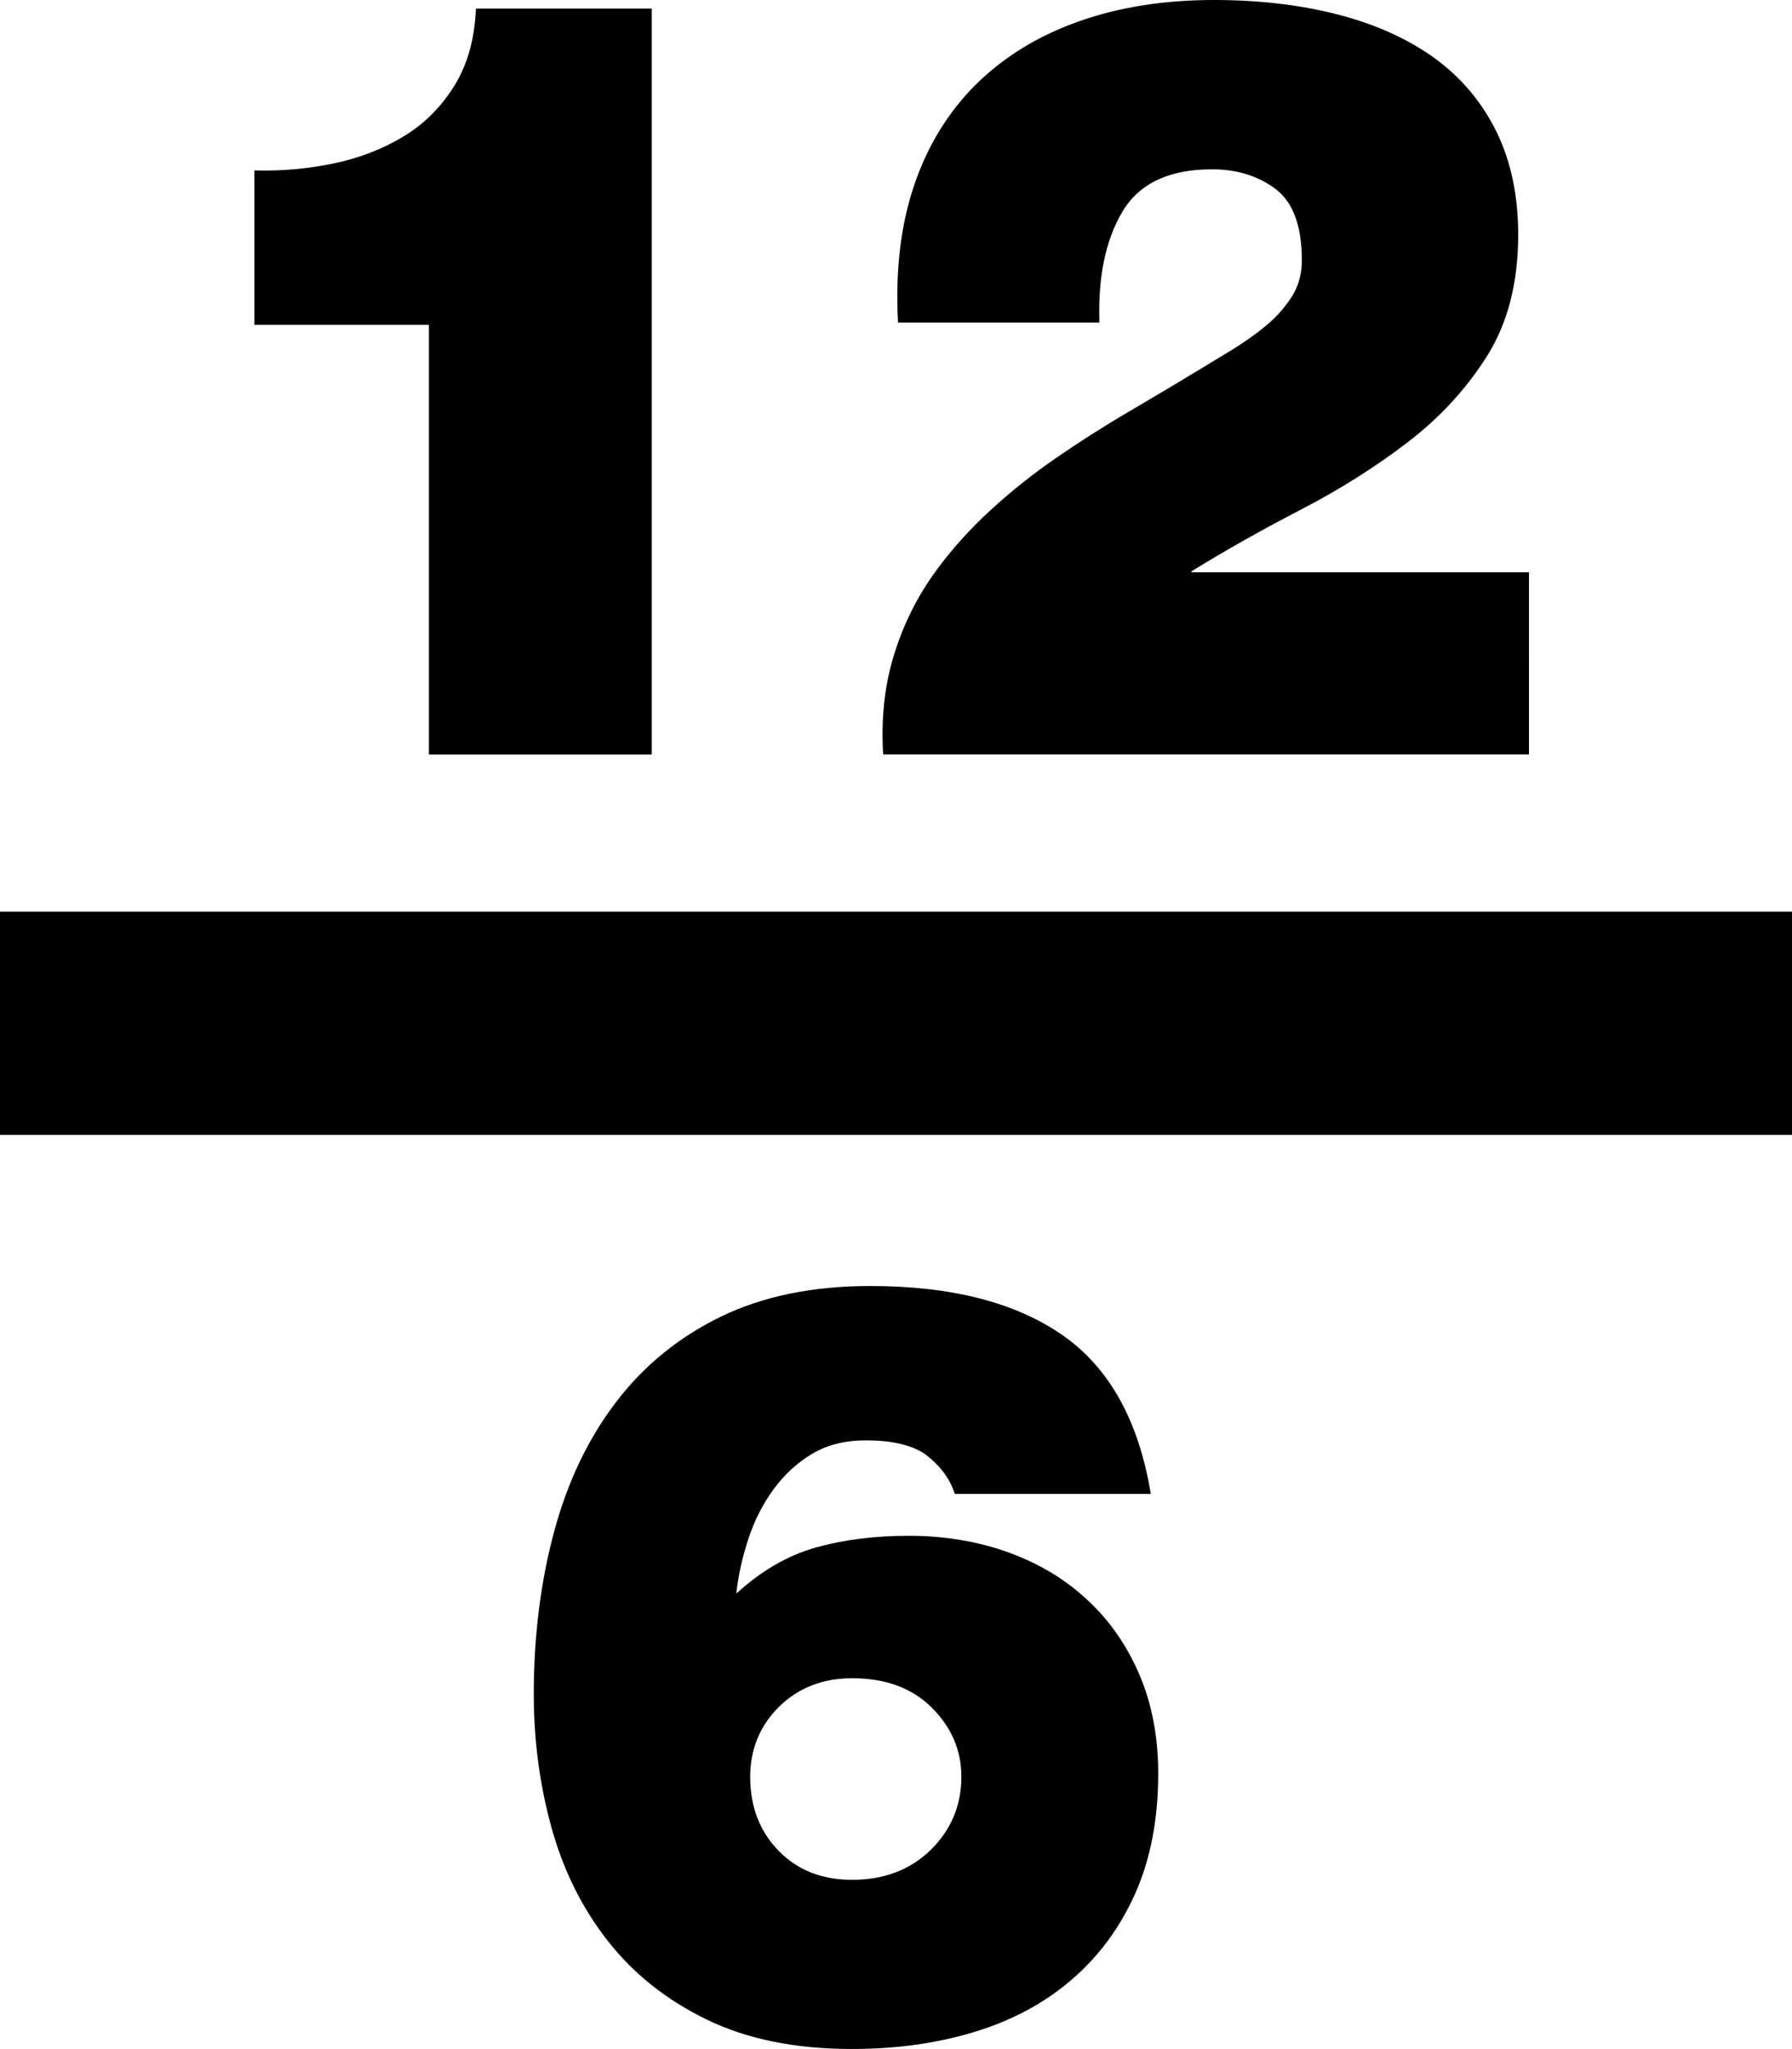 <?xml version="1.0" encoding="iso-8859-1"?>
<!-- Generator: Adobe Illustrator 16.0.0, SVG Export Plug-In . SVG Version: 6.00 Build 0)  -->
<!DOCTYPE svg PUBLIC "-//W3C//DTD SVG 1.1//EN" "http://www.w3.org/Graphics/SVG/1.1/DTD/svg11.dtd">
<svg version="1.1" id="Layer_1" xmlns="http://www.w3.org/2000/svg" xmlns:xlink="http://www.w3.org/1999/xlink" x="0px" y="0px"
	 width="23.615px" height="26.988px" viewBox="0 0 23.615 26.988" style="enable-background:new 0 0 23.615 26.988;"
	 xml:space="preserve">
<g>
	<rect y="12.008" width="23.615" height="2.94"/>
	<path d="M5.651,9.937h2.938V0.113H6.272C6.255,0.518,6.158,0.858,5.983,1.137c-0.174,0.277-0.397,0.5-0.67,0.663
		C5.041,1.964,4.735,2.082,4.396,2.153c-0.339,0.07-0.687,0.102-1.044,0.092v2.033h2.3V9.937z"/>
	<path d="M20.148,7.538h-4.446V7.524c0.461-0.283,0.946-0.556,1.453-0.818c0.509-0.264,0.975-0.559,1.398-0.883
		s0.772-0.703,1.045-1.136c0.271-0.433,0.409-0.965,0.409-1.595c0-0.518-0.097-0.972-0.289-1.362
		c-0.193-0.391-0.467-0.713-0.818-0.968c-0.354-0.253-0.777-0.444-1.271-0.571C17.136,0.064,16.592,0,15.998,0
		c-0.658,0-1.254,0.094-1.785,0.283c-0.531,0.188-0.979,0.463-1.348,0.825c-0.366,0.363-0.641,0.807-0.819,1.334
		c-0.178,0.526-0.248,1.128-0.212,1.806h2.654c-0.02-0.602,0.082-1.089,0.304-1.461c0.221-0.371,0.614-0.557,1.179-0.557
		c0.329,0,0.609,0.087,0.84,0.26c0.229,0.174,0.345,0.488,0.345,0.939c0,0.179-0.044,0.339-0.133,0.479
		c-0.091,0.141-0.203,0.269-0.339,0.381c-0.137,0.113-0.282,0.216-0.438,0.312c-0.155,0.093-0.295,0.178-0.417,0.253
		c-0.31,0.188-0.631,0.379-0.96,0.572c-0.329,0.192-0.646,0.395-0.952,0.606c-0.307,0.211-0.594,0.44-0.861,0.685
		c-0.268,0.245-0.506,0.508-0.714,0.791c-0.243,0.33-0.43,0.697-0.556,1.102c-0.128,0.404-0.177,0.847-0.148,1.326h8.511V7.538z"/>
	<path d="M14.332,21.075c-0.291-0.273-0.639-0.482-1.044-0.629c-0.404-0.145-0.843-0.218-1.313-0.218
		c-0.452,0-0.861,0.052-1.227,0.155c-0.368,0.104-0.716,0.306-1.045,0.606c0.026-0.244,0.082-0.487,0.161-0.727
		c0.08-0.24,0.19-0.456,0.332-0.649c0.142-0.193,0.311-0.349,0.509-0.466c0.197-0.118,0.433-0.176,0.705-0.176
		c0.33,0,0.583,0.056,0.763,0.169c0.206,0.15,0.344,0.329,0.409,0.536h2.583c-0.159-0.969-0.55-1.667-1.171-2.096
		s-1.464-0.642-2.526-0.642c-0.753,0-1.409,0.133-1.963,0.401c-0.555,0.269-1.016,0.643-1.383,1.123
		c-0.368,0.479-0.641,1.049-0.819,1.708s-0.269,1.375-0.269,2.146c0,0.602,0.077,1.186,0.232,1.75
		c0.156,0.565,0.403,1.063,0.742,1.496c0.339,0.433,0.773,0.779,1.306,1.038c0.531,0.258,1.169,0.387,1.913,0.387
		c0.582,0,1.121-0.074,1.615-0.225c0.494-0.15,0.921-0.379,1.277-0.685c0.357-0.305,0.638-0.685,0.84-1.135
		c0.201-0.452,0.304-0.979,0.304-1.582c0-0.48-0.082-0.913-0.246-1.299C14.853,21.677,14.626,21.347,14.332,21.075z M12.266,24.364
		c-0.269,0.263-0.615,0.395-1.037,0.395c-0.396,0-0.718-0.126-0.968-0.382c-0.248-0.253-0.375-0.579-0.375-0.974
		c0-0.366,0.129-0.676,0.382-0.925c0.255-0.249,0.575-0.374,0.961-0.374c0.442,0,0.791,0.129,1.051,0.388
		c0.26,0.26,0.389,0.563,0.389,0.911C12.668,23.78,12.534,24.1,12.266,24.364z"/>
</g>
<g>
</g>
<g>
</g>
<g>
</g>
<g>
</g>
<g>
</g>
<g>
</g>
<g>
</g>
<g>
</g>
<g>
</g>
<g>
</g>
<g>
</g>
<g>
</g>
<g>
</g>
<g>
</g>
<g>
</g>
</svg>

